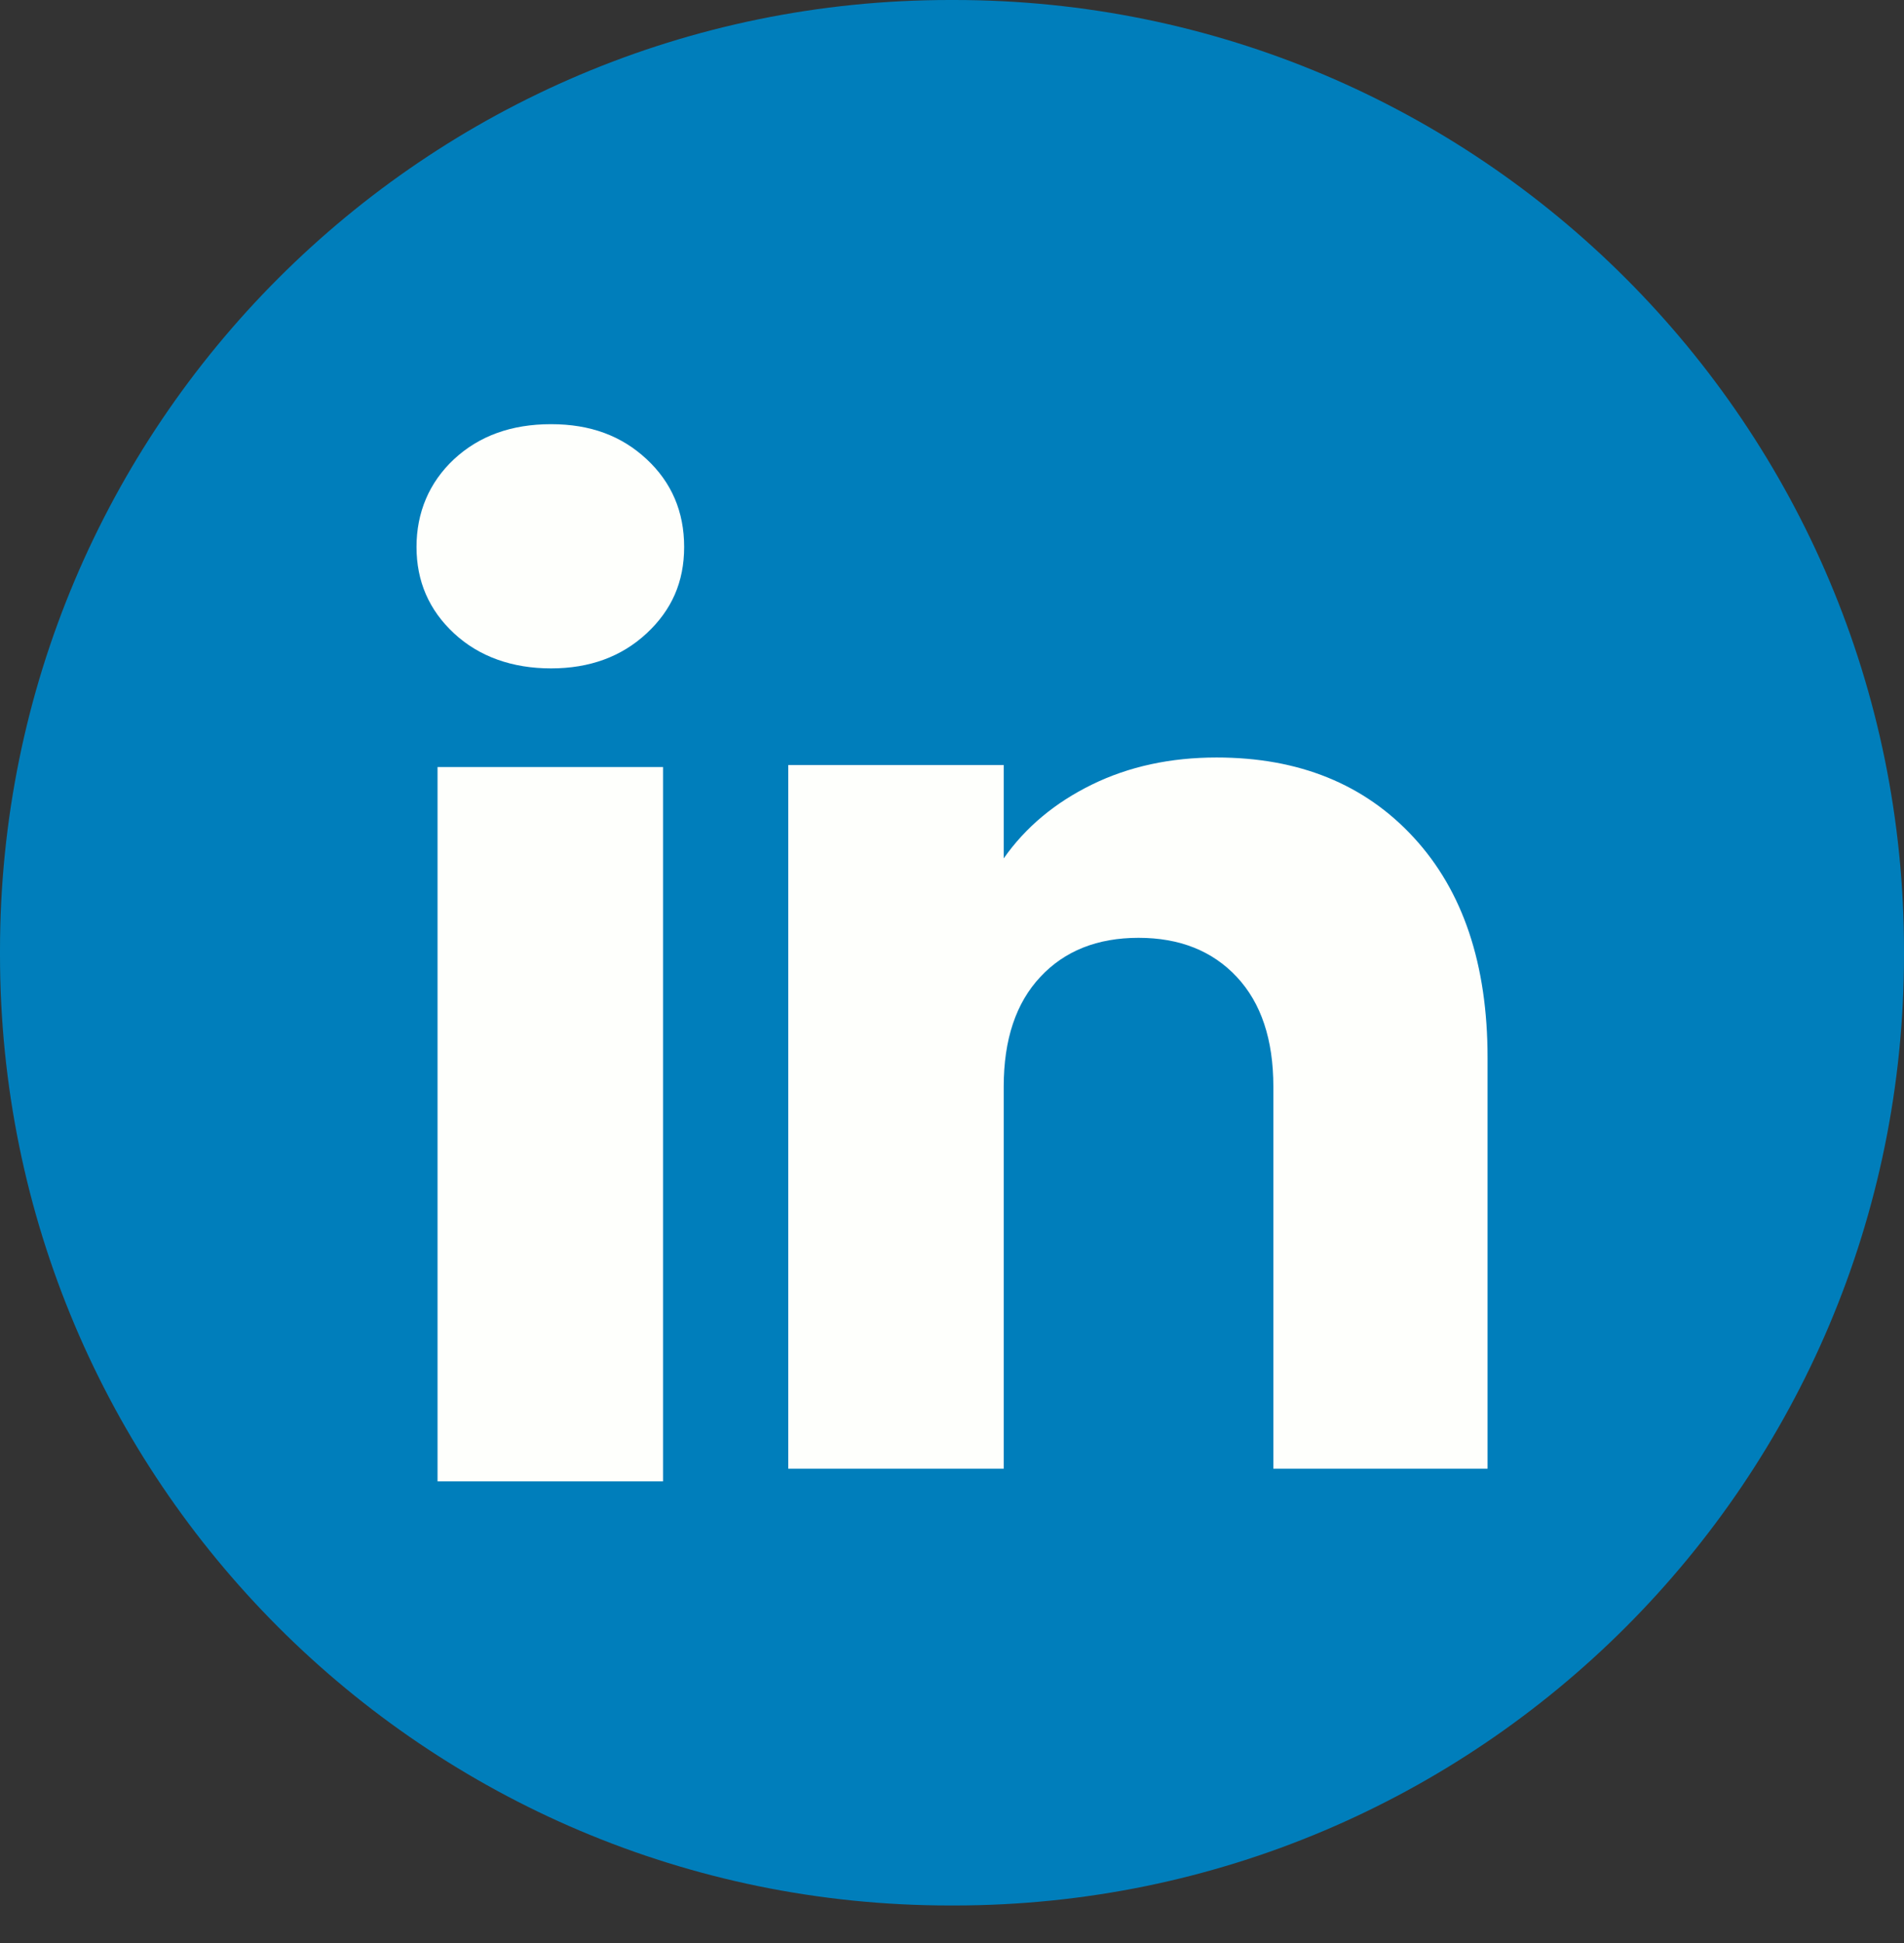 <svg width="50" height="51" viewBox="0 0 50 51" fill="none" xmlns="http://www.w3.org/2000/svg">
<rect x="0" y="0" width="50" height="51" fill="#333333" stroke="none"/>
<path d="M25.057 0H24.943C11.167 0 0 11.171 0 24.95V25.064C0 38.844 11.167 50.015 24.943 50.015H25.057C38.833 50.015 50 38.844 50 25.064V24.95C50 11.171 38.833 0 25.057 0Z" fill="#007EBB"/>
<path d="M11.924 16.625C11.265 16.014 10.938 15.257 10.938 14.356C10.938 13.456 11.267 12.665 11.924 12.052C12.583 11.441 13.431 11.134 14.47 11.134C15.508 11.134 16.323 11.441 16.98 12.052C17.638 12.664 17.966 13.433 17.966 14.356C17.966 15.28 17.637 16.014 16.98 16.625C16.321 17.237 15.486 17.544 14.47 17.544C13.454 17.544 12.583 17.237 11.924 16.625ZM17.412 20.133V38.883H11.49V20.133H17.412Z" fill="#FEFFFC"/>
<path d="M37.128 21.986C38.419 23.387 39.064 25.311 39.064 27.761V38.551H33.439V28.521C33.439 27.286 33.118 26.326 32.479 25.643C31.84 24.959 30.978 24.616 29.899 24.616C28.82 24.616 27.958 24.957 27.319 25.643C26.679 26.326 26.358 27.286 26.358 28.521V38.551H20.7V20.081H26.358V22.531C26.931 21.714 27.704 21.069 28.674 20.594C29.645 20.119 30.736 19.883 31.95 19.883C34.112 19.883 35.839 20.584 37.128 21.986Z" fill="#FEFFFC"/>
</svg>
